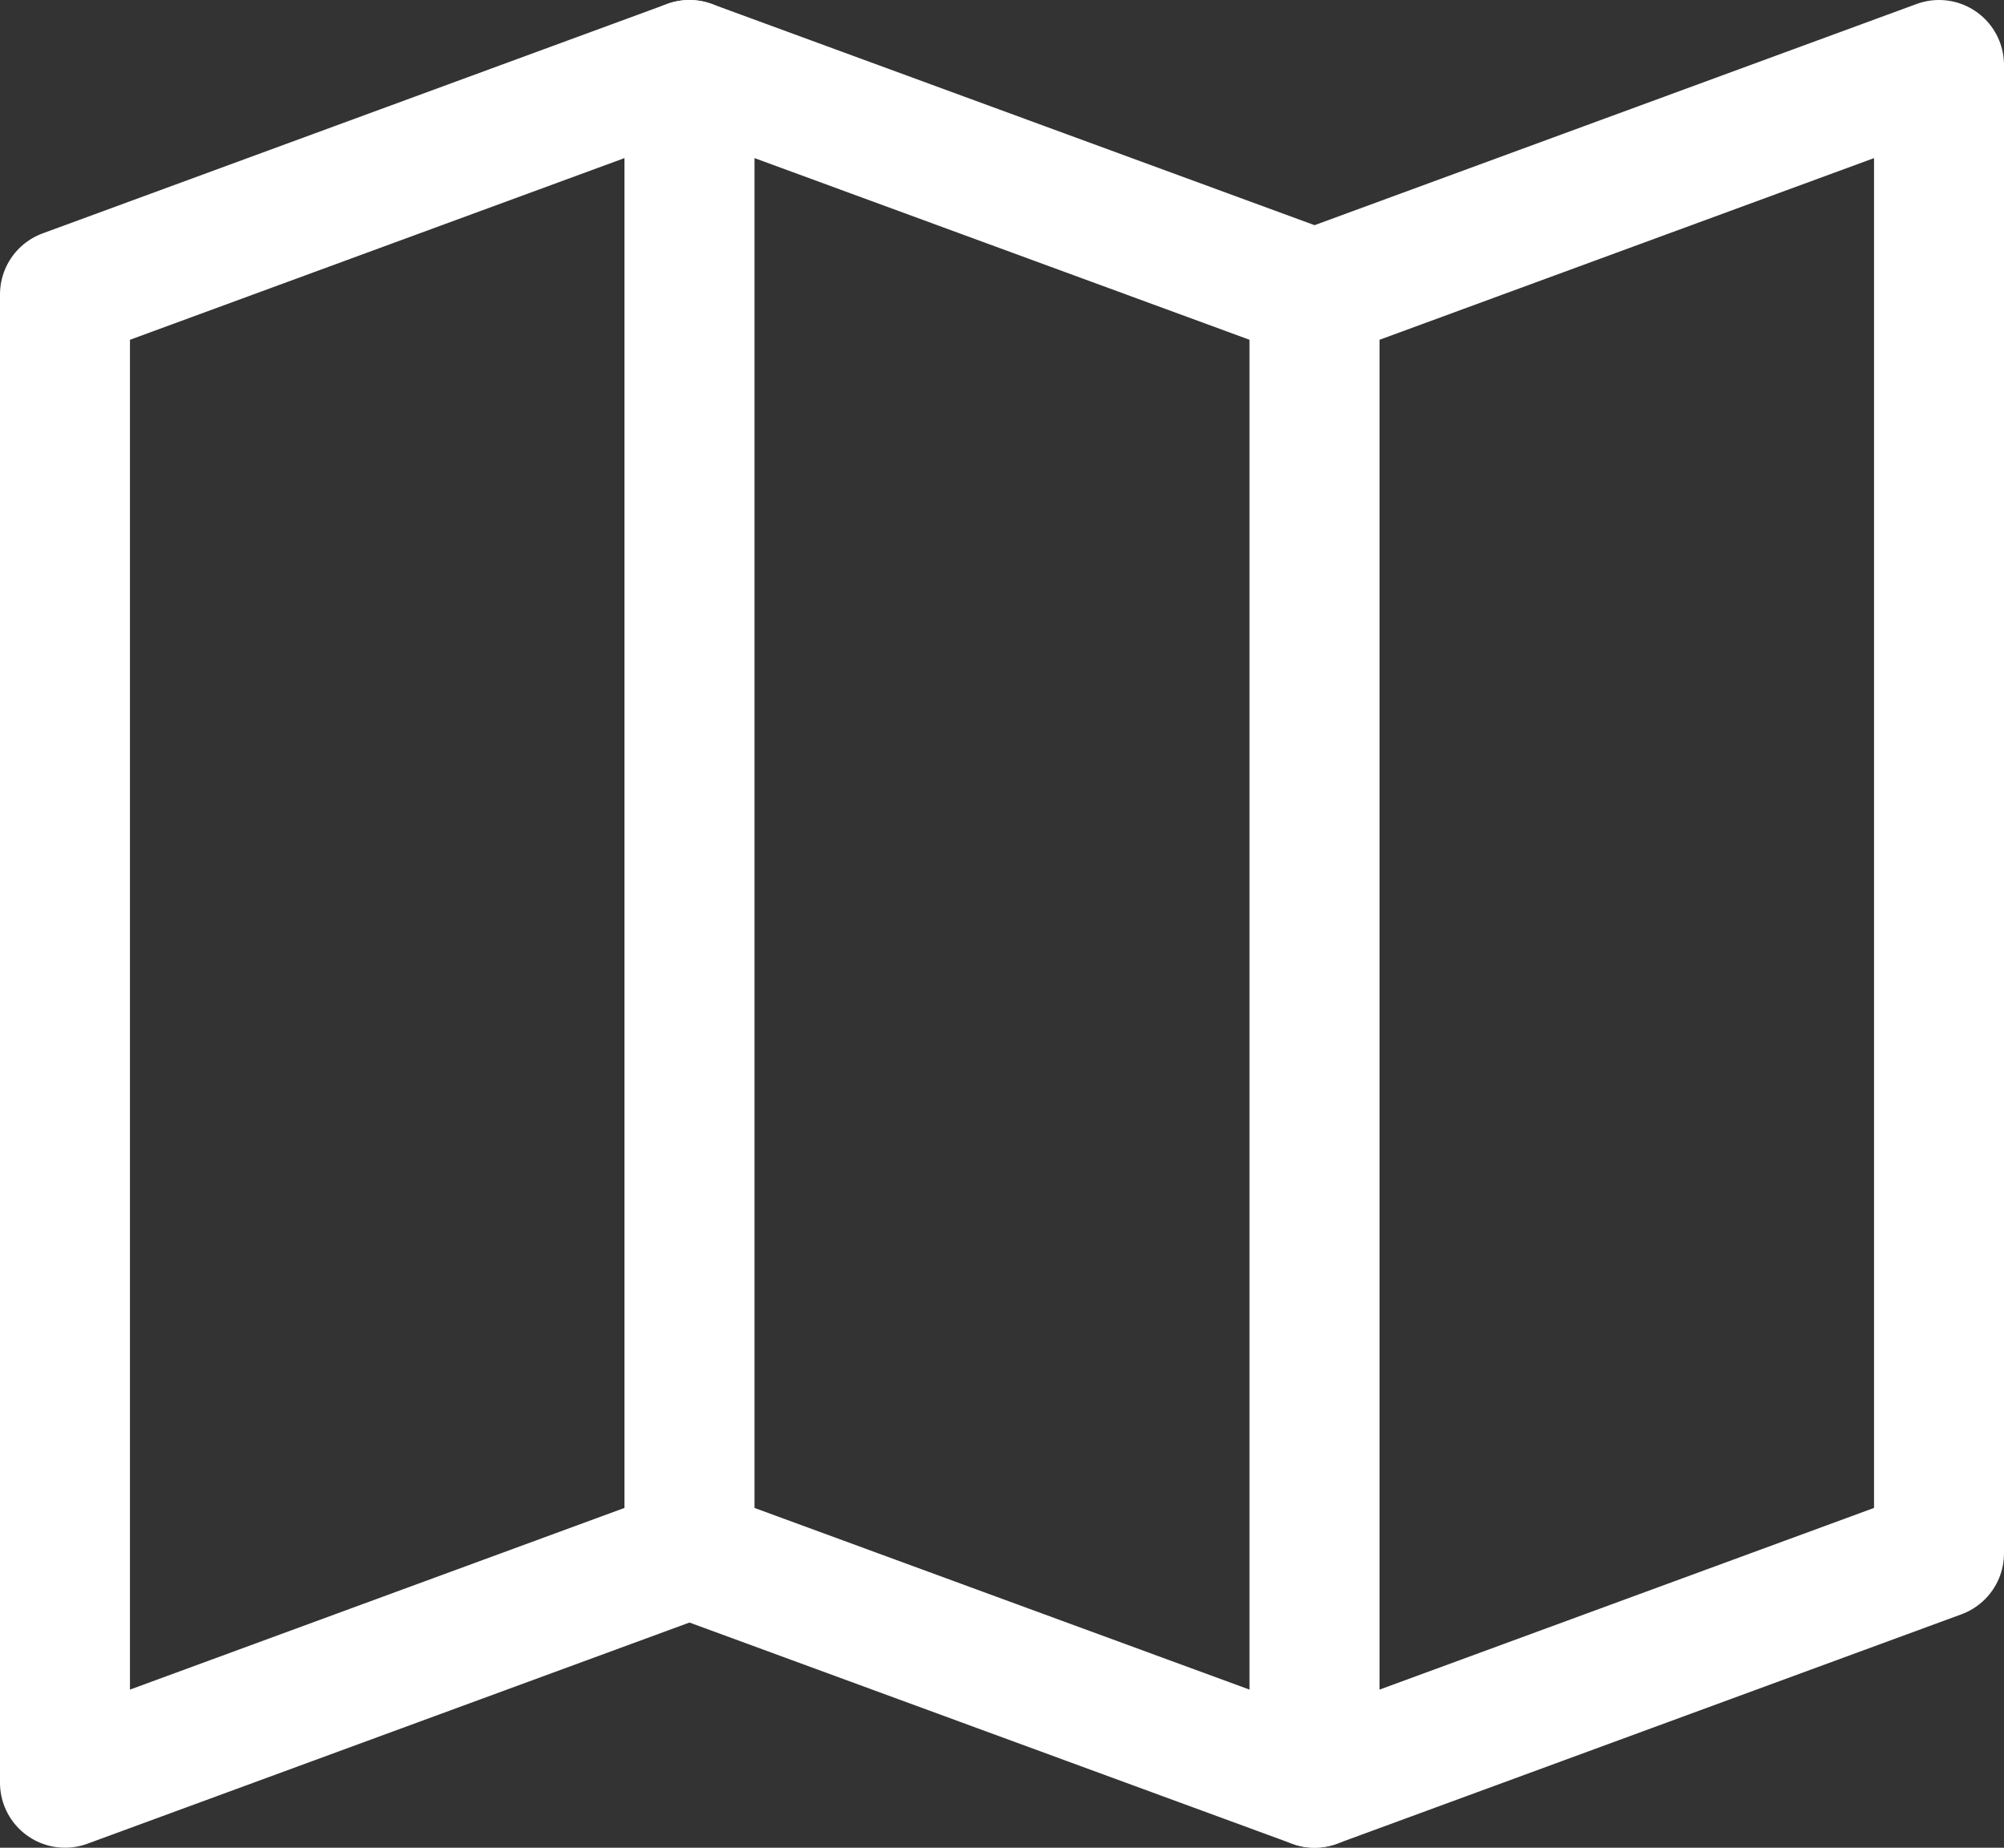 <svg viewBox="0 0 30.84 28.43" xmlns="http://www.w3.org/2000/svg"><rect x="0" y="0" width="30.84" height="28.43" fill="#333333" stroke="none"/><g fill="none" stroke="#fff" stroke-linecap="round" stroke-linejoin="round" stroke-width="2"><path d="m1 4.53v22.9l9.61-3.53v-22.9z"/><path d="m20.23 4.53v22.9l-9.62-3.53v-22.9z"/><path d="m20.23 4.53v22.9l9.61-3.53v-22.9z"/></g></svg>
